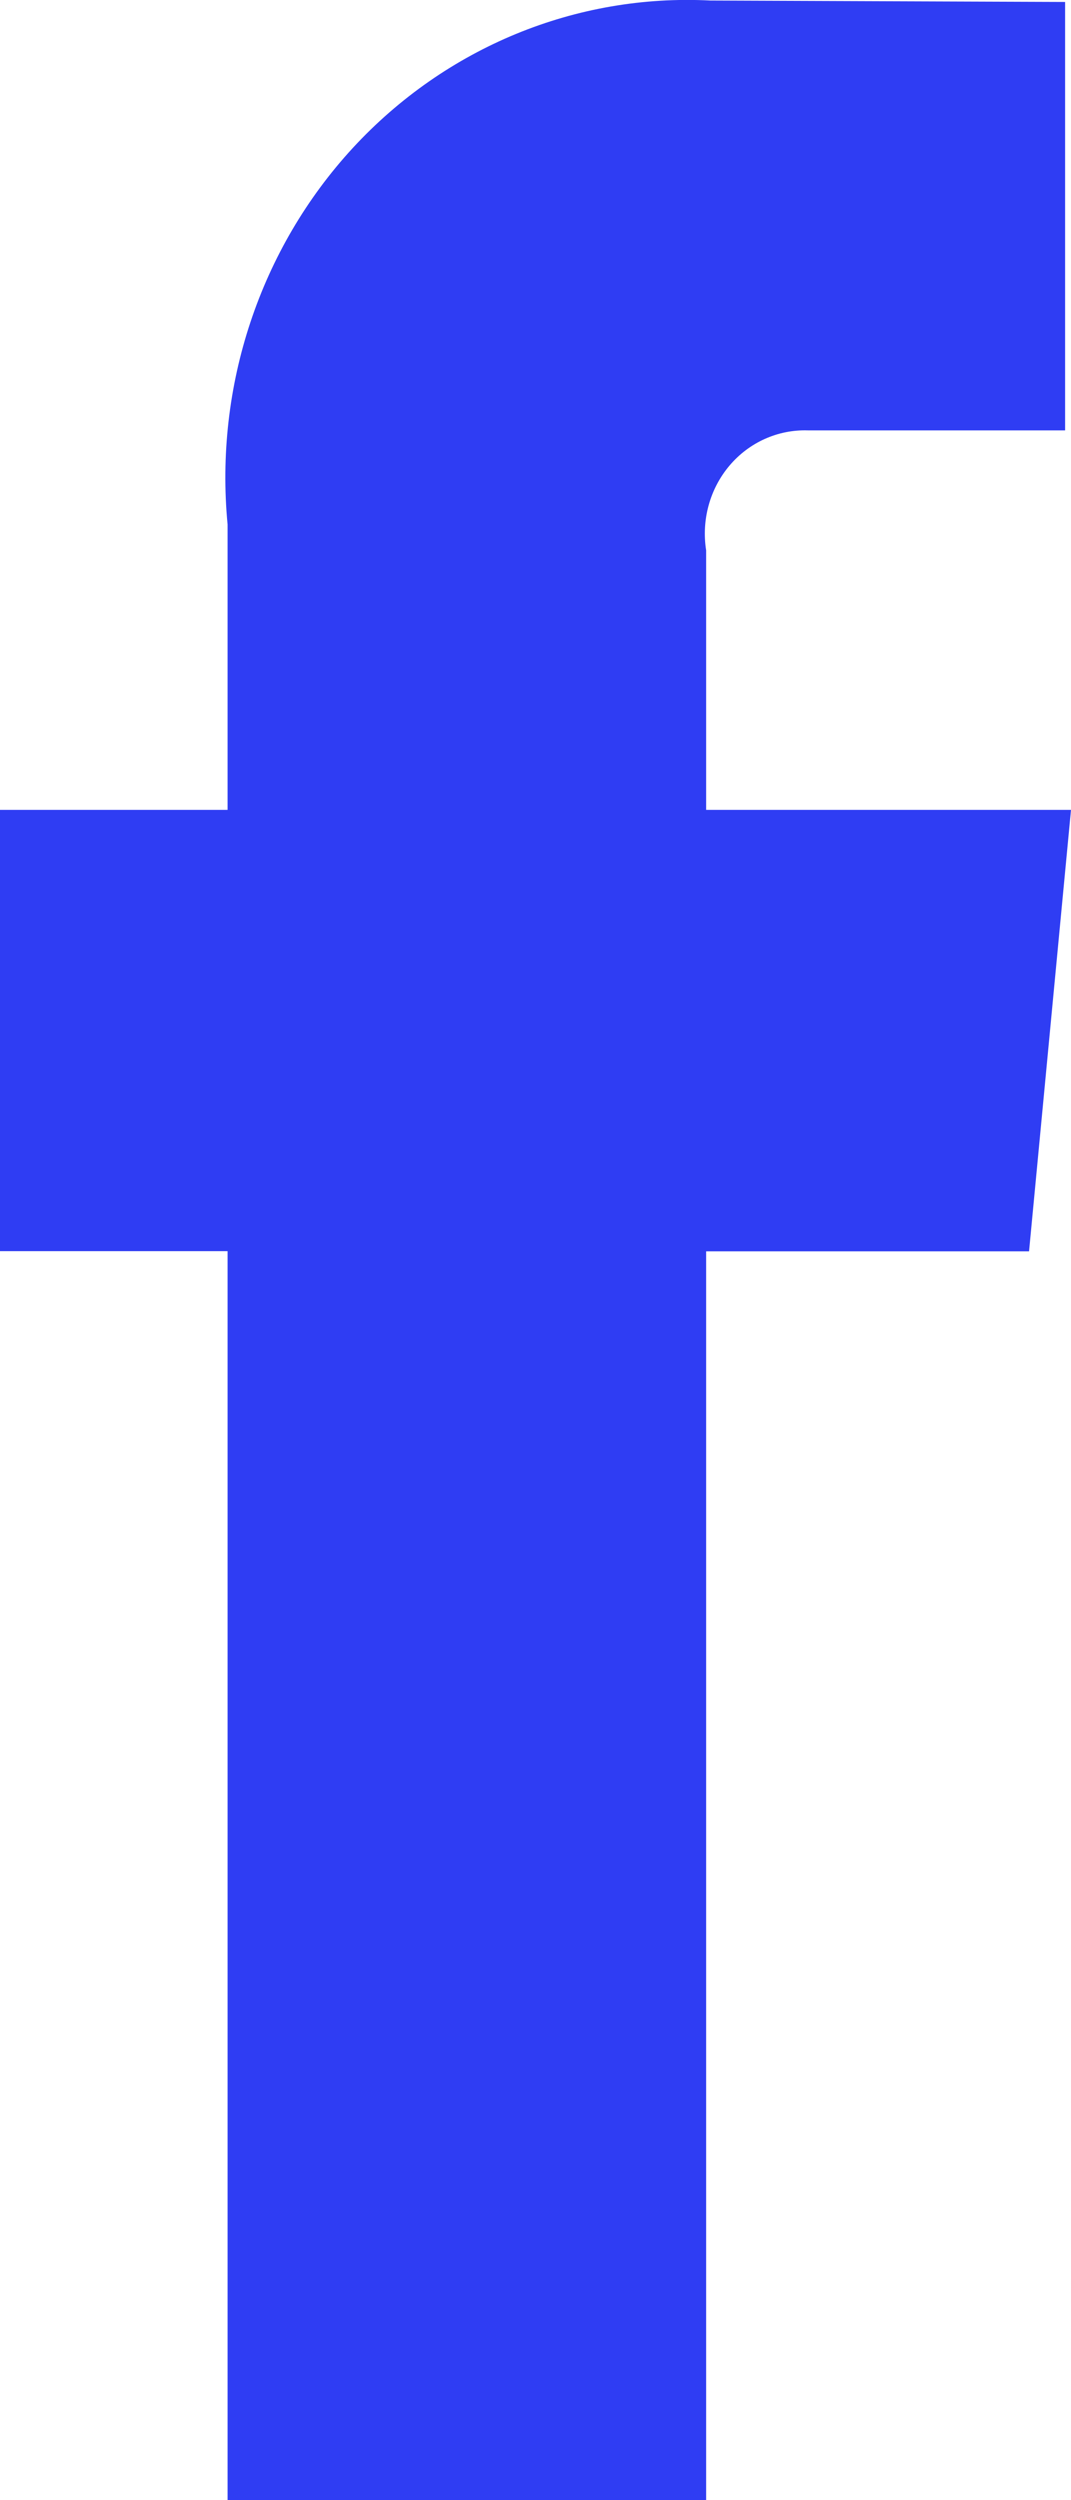 <?xml version="1.0" encoding="UTF-8"?><svg xmlns="http://www.w3.org/2000/svg" xmlns:xlink="http://www.w3.org/1999/xlink" width="6px" height="14px" viewBox="0 0 6 14" version="1.1" aria-hidden="true" style="fill:url(#CerosGradient_id0ec0bf02d);"><defs><linearGradient class="cerosgradient" data-cerosgradient="true" id="CerosGradient_id0ec0bf02d" gradientUnits="userSpaceOnUse" x1="50%" y1="100%" x2="50%" y2="0%"><stop offset="0%" stop-color="#2F3DF3"/><stop offset="100%" stop-color="#2F3DF3"/></linearGradient><linearGradient/></defs>
    <title>Facebook</title>
    <g stroke="none" stroke-width="1" fill="none" fill-rule="evenodd">
        <g transform="translate(-252, -405)" fill="#333333">
            <path d="M258,409.535 L255.956,409.535 L255.956,408.082 C255.929,407.911 255.977,407.737 256.087,407.607 C256.197,407.477 256.358,407.405 256.525,407.41 L257.967,407.41 L257.967,405.011 L255.98,405.003 C255.228,404.964 254.497,405.265 253.977,405.828 C253.457,406.392 253.201,407.162 253.275,407.937 L253.275,409.535 L252,409.535 L252,412.006 L253.275,412.006 L253.275,419 L255.956,419 L255.956,412.007 L257.765,412.007 L258,409.535 Z" style="fill:url(#CerosGradient_id0ec0bf02d);"/>
        </g>
    </g>
</svg>